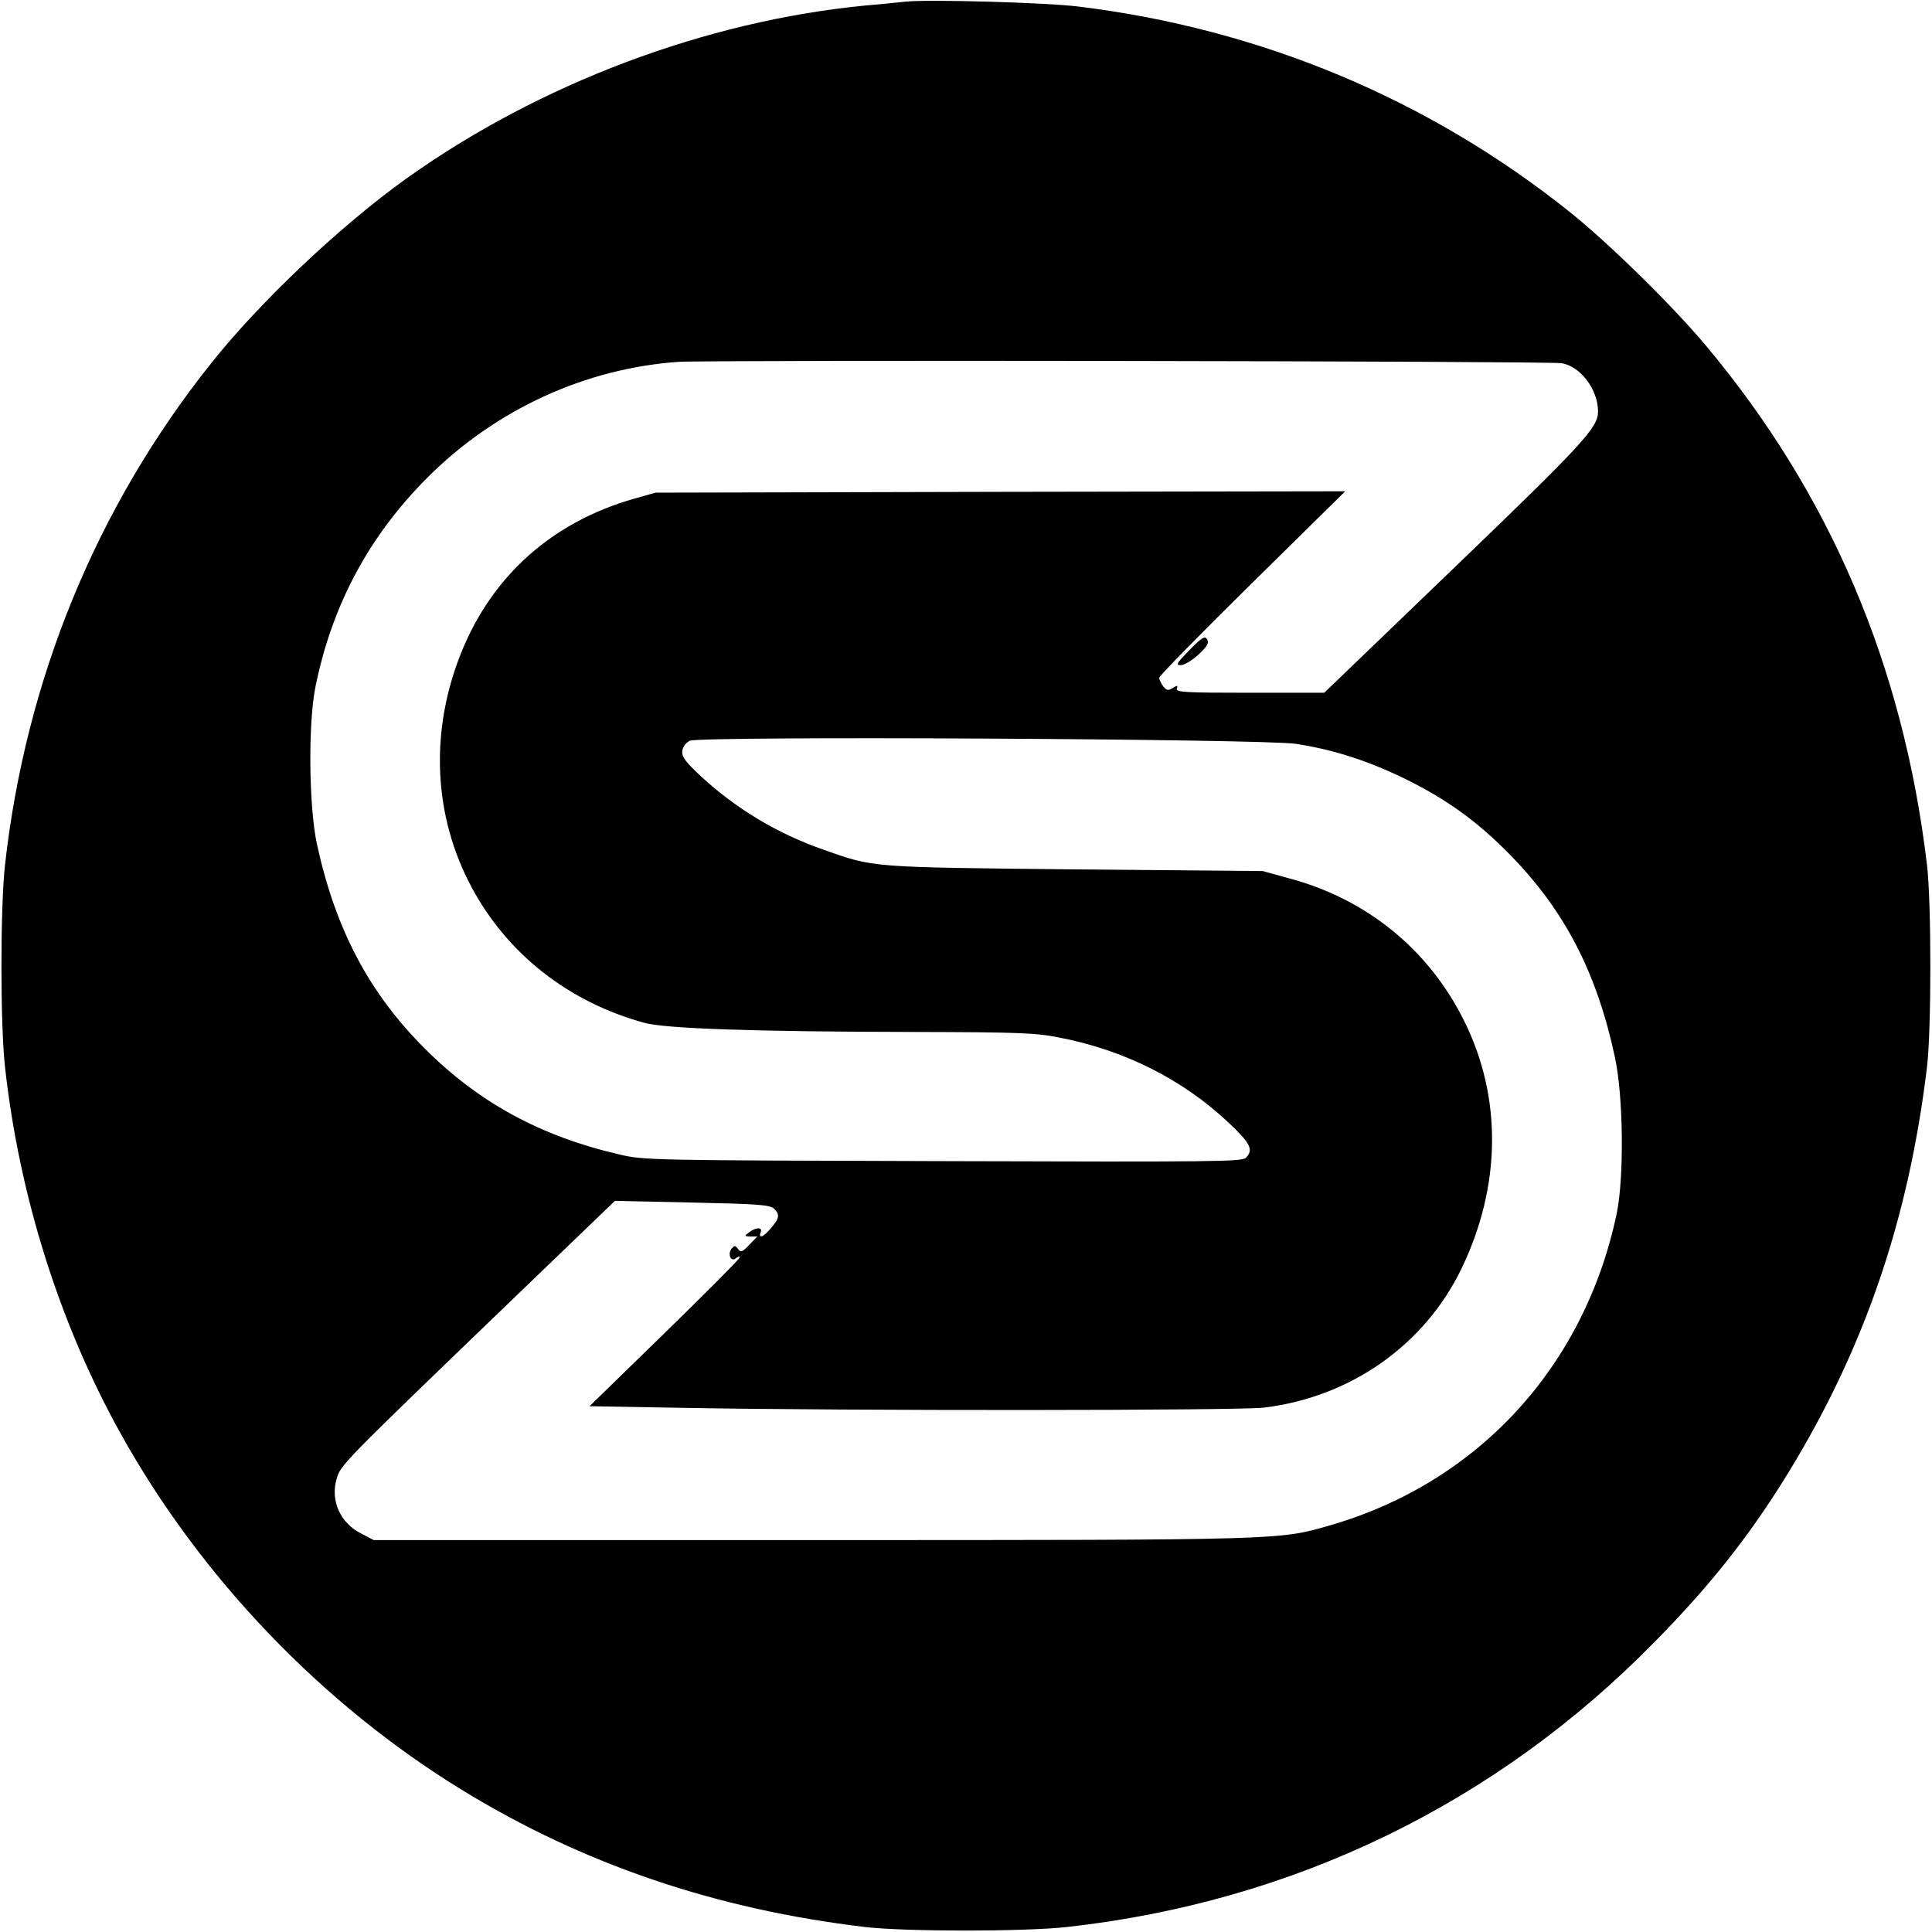 <?xml version="1.0" standalone="no"?>
<!DOCTYPE svg PUBLIC "-//W3C//DTD SVG 20010904//EN"
 "http://www.w3.org/TR/2001/REC-SVG-20010904/DTD/svg10.dtd">
<svg version="1.0" xmlns="http://www.w3.org/2000/svg"
 width="700pt" height="700pt" viewBox="0 0 700 700"
 preserveAspectRatio="xMidYMid meet">
<g transform="translate(0,700) scale(0.1,-0.1)"
fill="#000000" stroke="none">
<path d="M3280 6994 c-19 -2 -84 -9 -145 -14 -578 -56 -1180 -283 -1660 -625
-237 -169 -531 -446 -709 -670 -416 -521 -673 -1147 -748 -1820 -17 -155 -17
-575 0 -730 52 -469 198 -931 418 -1327 290 -523 731 -983 1239 -1294 439
-269 920 -432 1460 -496 145 -17 576 -17 730 0 822 91 1556 447 2131 1034 203
206 348 390 487 618 274 449 433 916 499 1465 16 136 16 592 0 730 -86 725
-352 1347 -803 1885 -122 145 -351 370 -494 484 -510 407 -1117 661 -1775 742
-117 15 -553 27 -630 18z m2378 -1310 c68 -11 132 -95 132 -175 0 -58 -51
-114 -519 -564 l-473 -455 -270 0 c-235 0 -269 2 -264 15 4 12 2 13 -15 2 -17
-10 -22 -9 -35 7 -8 11 -14 25 -14 30 -1 6 151 161 337 344 l337 332 -1249 -2
-1250 -3 -78 -22 c-294 -84 -511 -276 -624 -553 -117 -287 -104 -596 37 -857
130 -241 351 -414 625 -489 77 -21 402 -32 977 -33 377 -1 439 -3 525 -20 239
-46 450 -153 617 -311 78 -74 88 -96 60 -125 -15 -14 -114 -15 -1098 -12
-1053 3 -1083 3 -1171 24 -286 66 -510 188 -705 383 -203 202 -325 434 -392
743 -29 137 -32 435 -5 569 60 296 194 546 406 758 247 247 573 396 911 419
113 7 3150 3 3198 -5z m-963 -1379 c136 -21 257 -60 390 -124 156 -76 270
-158 392 -284 194 -200 309 -423 374 -727 31 -141 34 -439 6 -570 -117 -552
-502 -971 -1036 -1126 -187 -54 -157 -54 -1876 -54 l-1591 0 -44 23 c-77 38
-114 120 -90 200 13 48 23 58 616 629 l392 377 278 -6 c230 -5 282 -8 297 -21
23 -21 22 -35 -9 -71 -27 -33 -47 -41 -38 -16 8 19 -16 20 -42 0 -18 -14 -18
-14 5 -15 l25 0 -29 -30 c-26 -27 -31 -29 -41 -15 -10 13 -13 13 -23 1 -16
-19 -3 -50 15 -35 8 6 14 8 14 3 0 -5 -122 -128 -272 -274 l-272 -265 345 -6
c599 -11 2008 -10 2099 1 313 38 581 226 715 503 145 300 148 622 9 900 -128
257 -352 439 -631 514 l-98 27 -680 6 c-745 8 -727 6 -913 72 -166 58 -315
148 -441 264 -58 54 -71 72 -69 93 2 15 13 30 27 37 36 18 2073 7 2196 -11z"/>
<path d="M4310 4645 c-47 -48 -51 -55 -32 -55 13 0 41 17 64 38 32 30 39 42
32 55 -8 14 -18 9 -64 -38z"/>
</g>
</svg>
